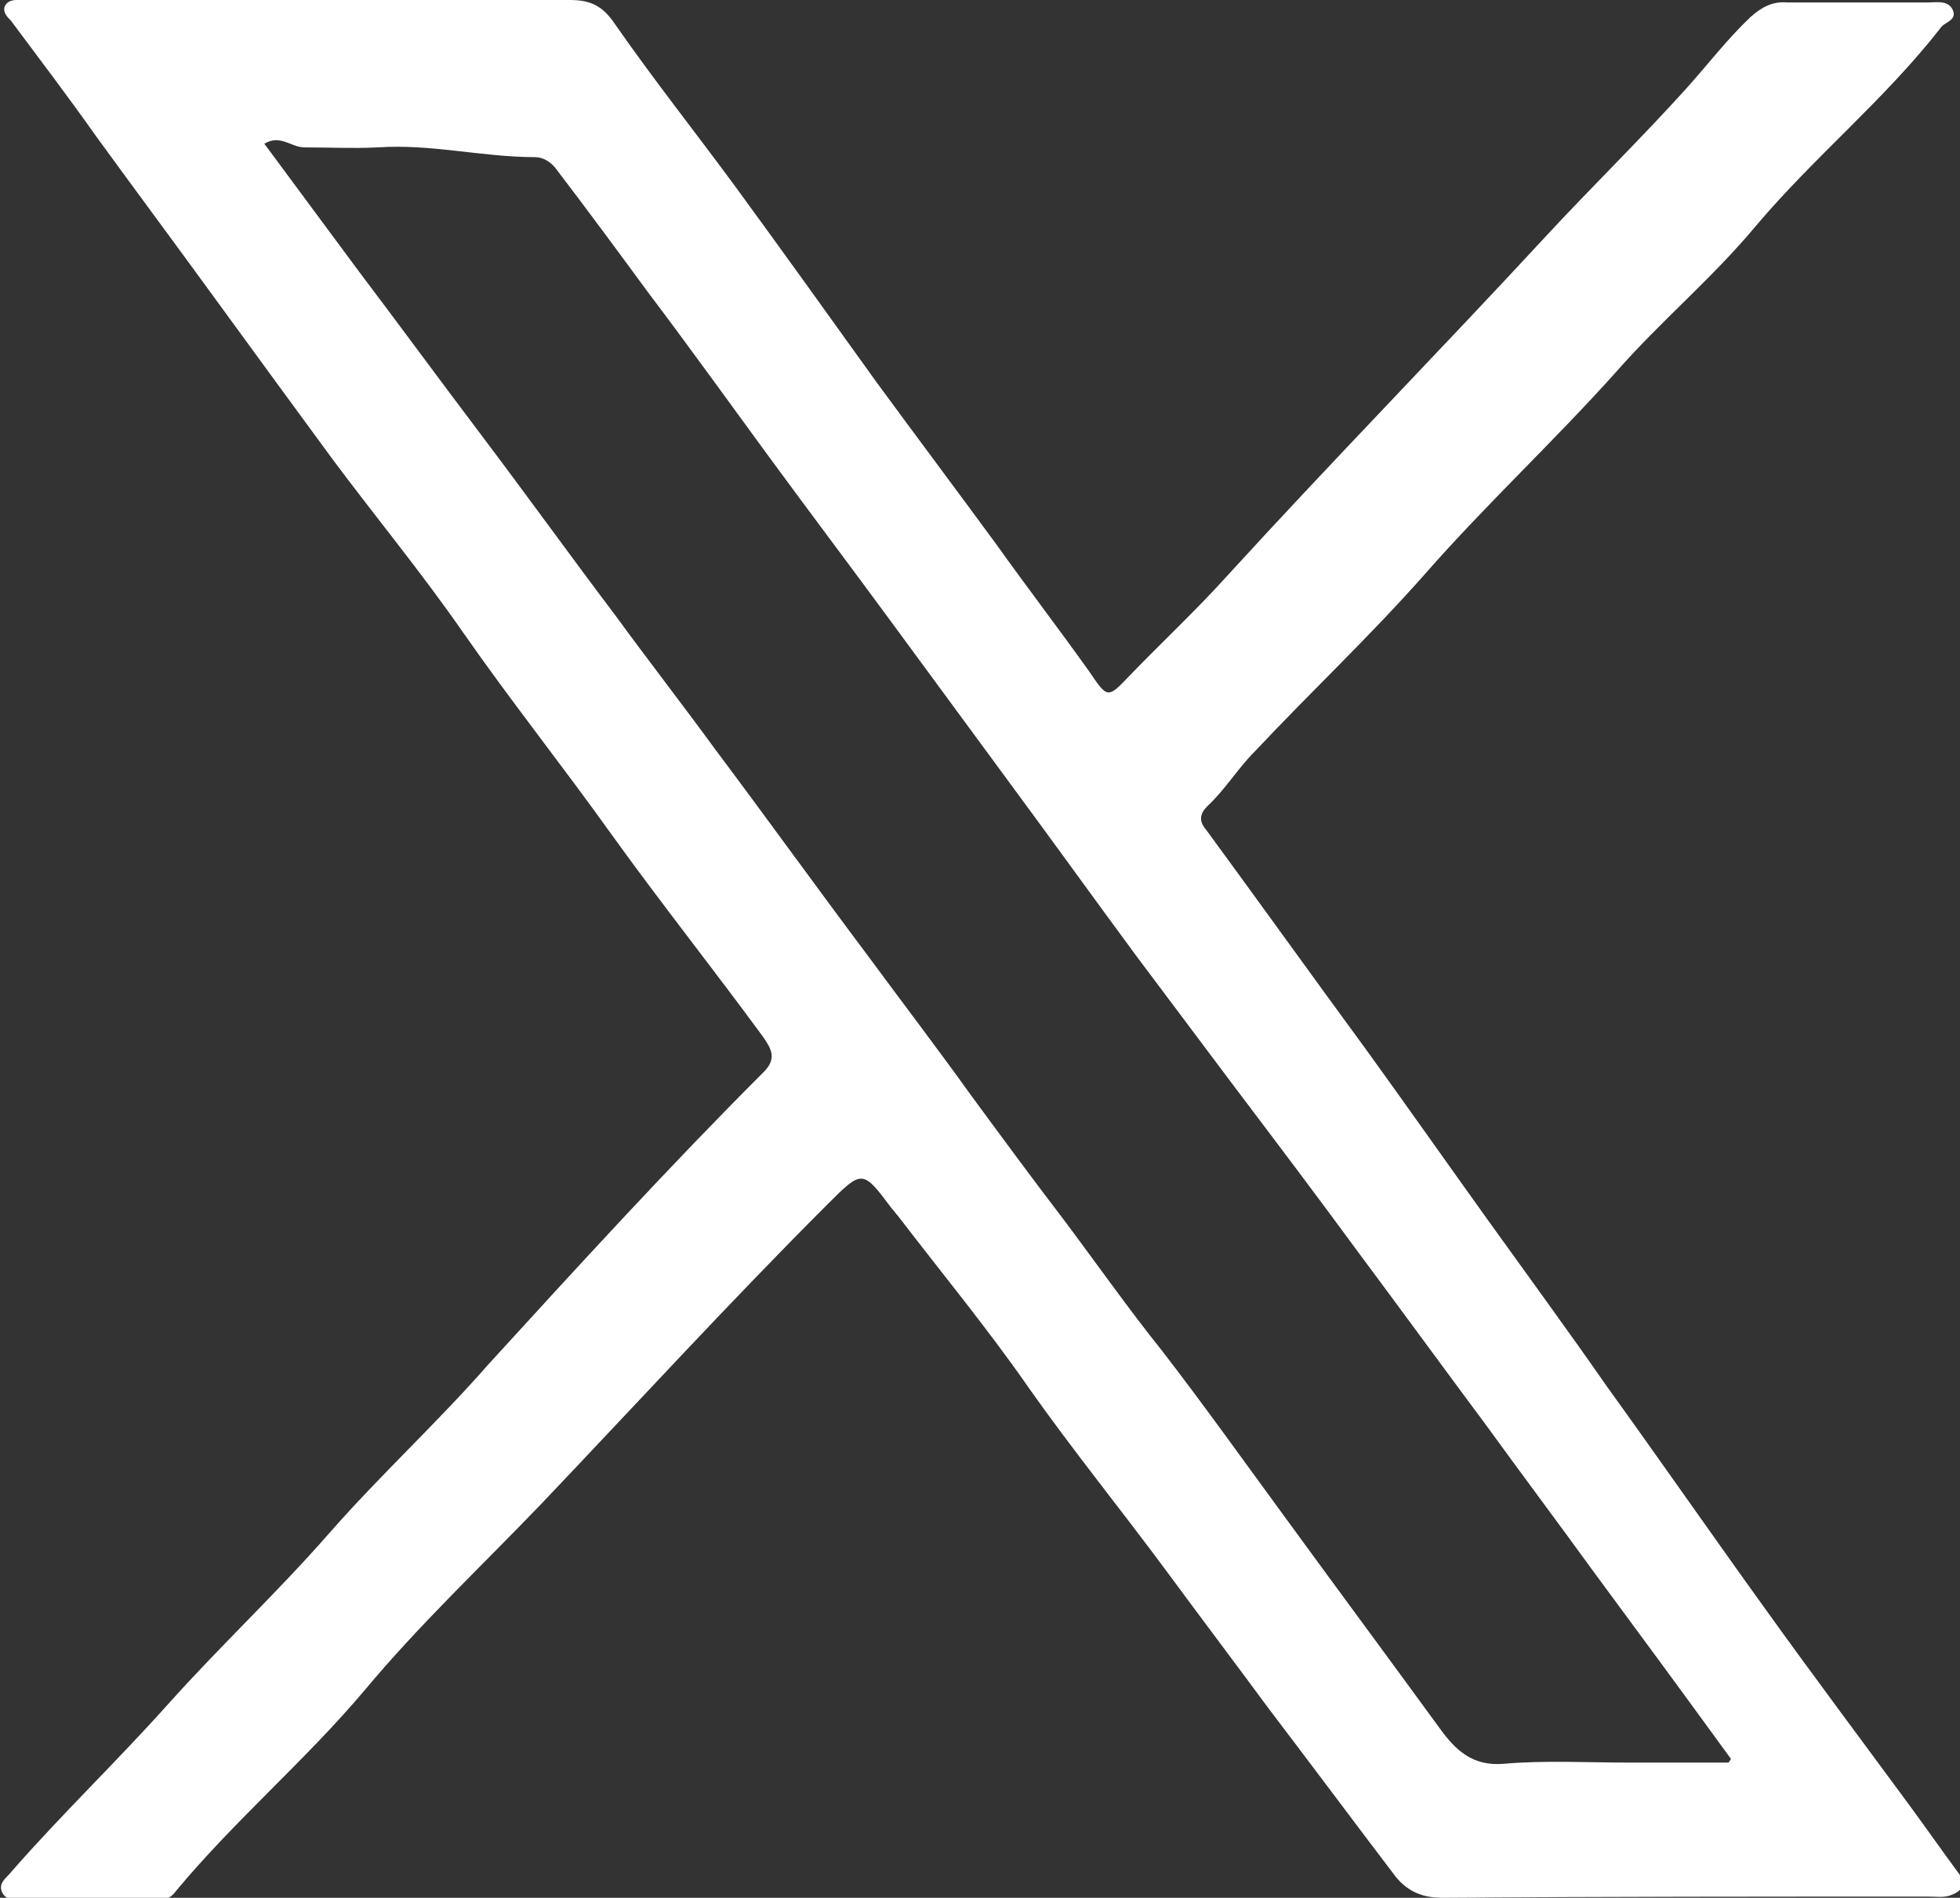 <?xml version="1.0" encoding="UTF-8"?><svg id="uuid-2670c3cc-1c29-4414-9fff-534402fe6649" xmlns="http://www.w3.org/2000/svg" width="16.09" height="15.58" viewBox="0 0 16.09 15.58"><rect x="0" y="0" width="16.09" height="15.58" fill="#333333" stroke="none"/><defs><style>.uuid-1e17e714-542e-4d8d-a4f9-9f1704ff8e68{fill:#fff;}</style></defs><g id="uuid-7001416a-bdb4-4f91-bed1-1e008538db83"><path class="uuid-1e17e714-542e-4d8d-a4f9-9f1704ff8e68" d="M2.48,0C3.22,0,3.95,0,4.68,0c.17,0,.27.05.37.2.32.46.67.9,1,1.35.38.52.76,1.05,1.14,1.58.33.45.66.89.99,1.34.25.35.51.69.76,1.04.15.22.15.23.33.04.27-.28.56-.55.82-.84.85-.93,1.74-1.84,2.6-2.77.38-.41.78-.8,1.15-1.21.18-.2.34-.41.53-.59.09-.08.18-.13.3-.12.39,0,.77,0,1.16,0,.07,0,.16-.02.2.06.04.09-.07.1-.1.15-.46.59-1.04,1.06-1.52,1.63-.35.42-.78.78-1.14,1.19-.51.57-1.07,1.09-1.57,1.66-.45.51-.94.97-1.4,1.46-.14.14-.24.31-.39.45-.06.06-.07.12-.01.19.44.6.87,1.2,1.31,1.8.34.47.67.94,1,1.4.33.46.66.91.98,1.37.44.61.87,1.23,1.31,1.84.38.53.77,1.05,1.16,1.58.14.19.28.39.42.58.07.09.02.15-.07.18-.05.02-.12.01-.18.01-1.33,0-2.66,0-3.99.01-.16,0-.28-.05-.38-.17-.35-.46-.7-.93-1.05-1.39-.28-.38-.56-.75-.84-1.13-.37-.5-.76-.98-1.12-1.49-.34-.49-.72-.95-1.08-1.42-.02-.02-.03-.04-.05-.06-.24-.32-.24-.32-.53-.03-.8.8-1.57,1.64-2.35,2.46-.49.51-1,.99-1.45,1.53-.49.58-1.07,1.07-1.55,1.65-.05.07-.12.07-.2.07-.35,0-.69,0-1.04,0-.06,0-.14.01-.18-.06-.04-.08.03-.12.07-.17.41-.47.87-.91,1.29-1.38.43-.48.9-.92,1.32-1.4.42-.48.89-.91,1.31-1.39.74-.81,1.48-1.62,2.26-2.4.11-.11.06-.19,0-.28-.41-.56-.84-1.1-1.25-1.67-.4-.56-.83-1.1-1.22-1.66-.34-.49-.72-.95-1.07-1.42-.33-.45-.66-.9-.98-1.34-.32-.44-.64-.87-.96-1.31C.55.78.32.48.09.17c-.03-.03-.07-.07-.05-.12C.07-.01.14,0,.19,0,.7,0,1.21,0,1.72,0h.76ZM14.21,14.44c-.4-.55-.76-1.04-1.13-1.54-.29-.4-.59-.8-.88-1.2-.35-.47-.7-.95-1.05-1.42-.33-.45-.67-.9-1.01-1.35-.27-.36-.54-.72-.81-1.08-.34-.46-.67-.92-1.01-1.38-.33-.45-.67-.91-1-1.36-.33-.45-.67-.9-1-1.35-.33-.45-.66-.91-1-1.36-.25-.34-.5-.68-.76-1.02-.04-.05-.1-.09-.17-.09-.43,0-.85-.11-1.29-.08-.2.01-.4,0-.6,0-.11,0-.2-.11-.33-.03.26.35.51.69.77,1.04.34.45.67.9,1.01,1.35.37.49.73.99,1.1,1.48.27.37.55.73.82,1.1.42.56.83,1.13,1.25,1.69.28.38.57.76.85,1.15.25.34.5.68.76,1.02.27.36.53.73.81,1.08.34.44.66.89.99,1.34.43.59.86,1.17,1.29,1.76.13.18.27.31.52.29.34-.03.69-.01,1.04-.01h.81"/></g></svg>